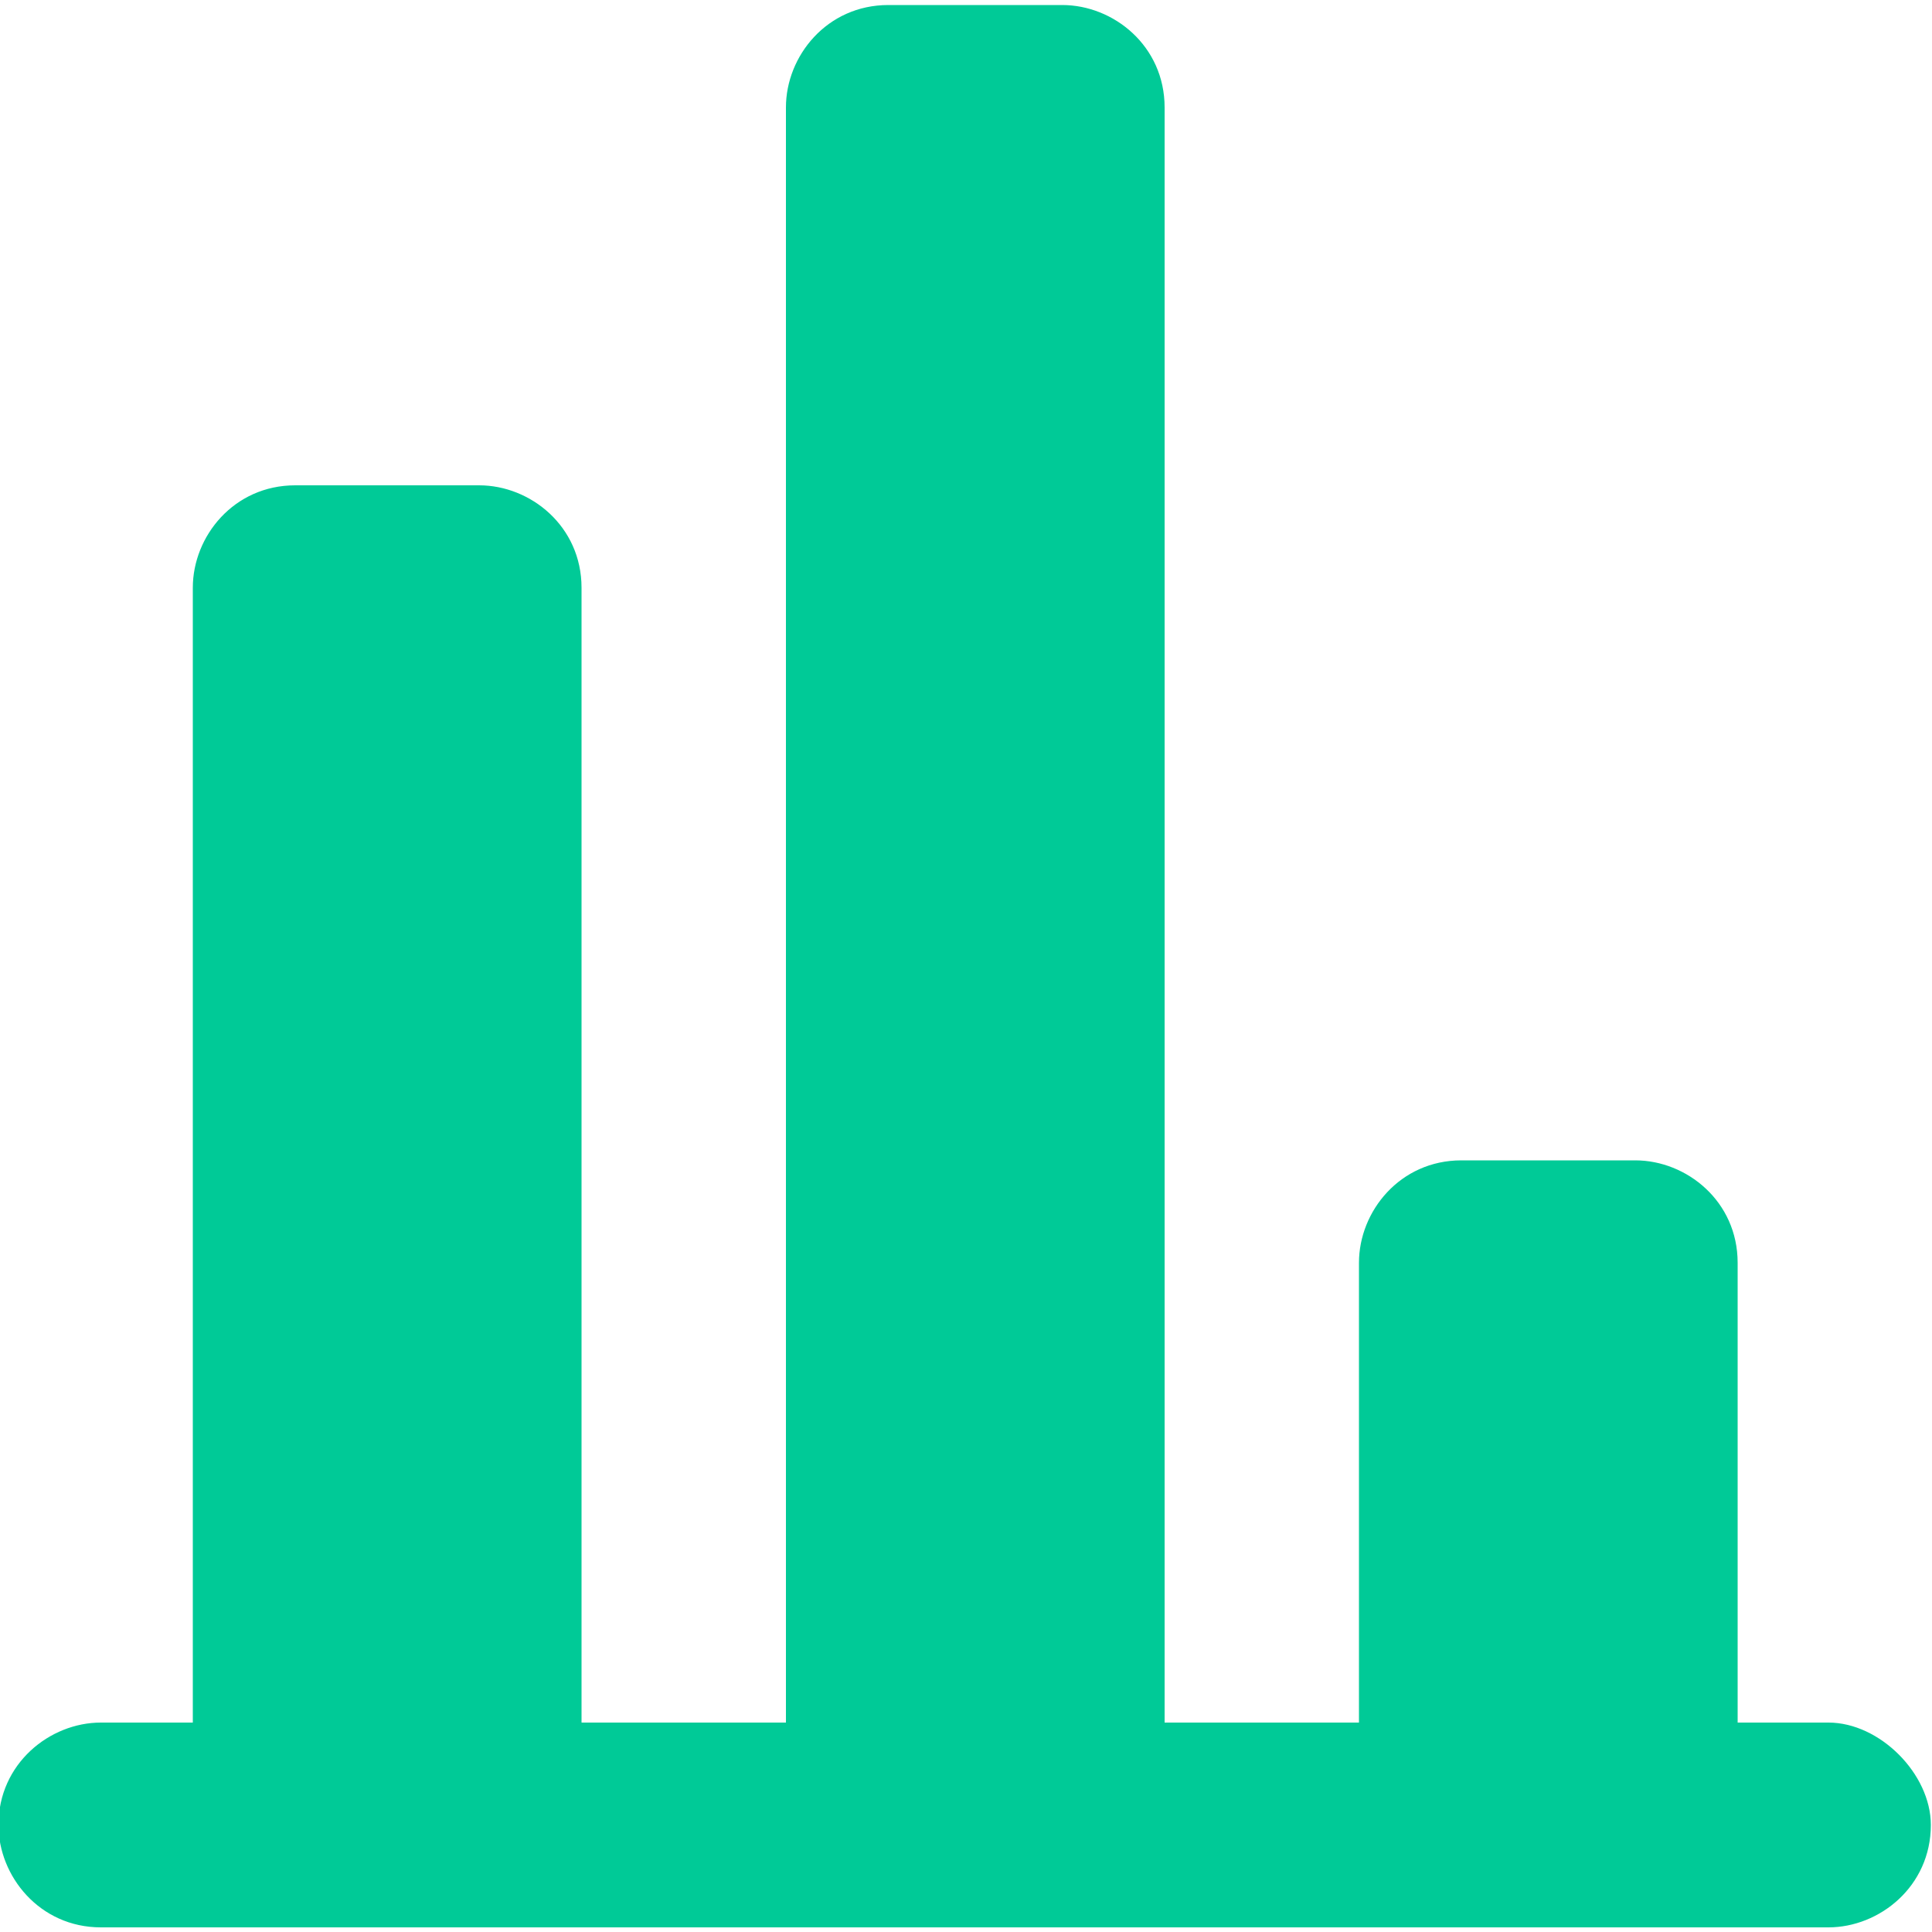 <svg xmlns="http://www.w3.org/2000/svg" id="Layer_1" data-name="Layer 1" viewBox="0 0 50 50"><defs><style>      .cls-1 {        fill: #00ca97;      }    </style></defs><path class="cls-1" d="m47.35,44.58h-2.38v-11.9c0-1.59-1.32-2.65-2.65-2.65h-4.5c-1.59,0-2.65,1.32-2.65,2.65v11.9h-5.03V2.78c0-1.59-1.32-2.65-2.65-2.65h-4.5c-1.59,0-2.65,1.32-2.65,2.65v41.8h-5.29V15.21c0-1.59-1.32-2.65-2.65-2.65h-4.76c-1.59,0-2.65,1.32-2.65,2.65v29.37h-2.38c-1.32,0-2.65,1.06-2.65,2.65h0c0,1.32,1.06,2.65,2.65,2.65h44.71c1.32,0,2.65-1.06,2.65-2.65h0c0-1.32-1.32-2.65-2.65-2.65Z"></path></svg>